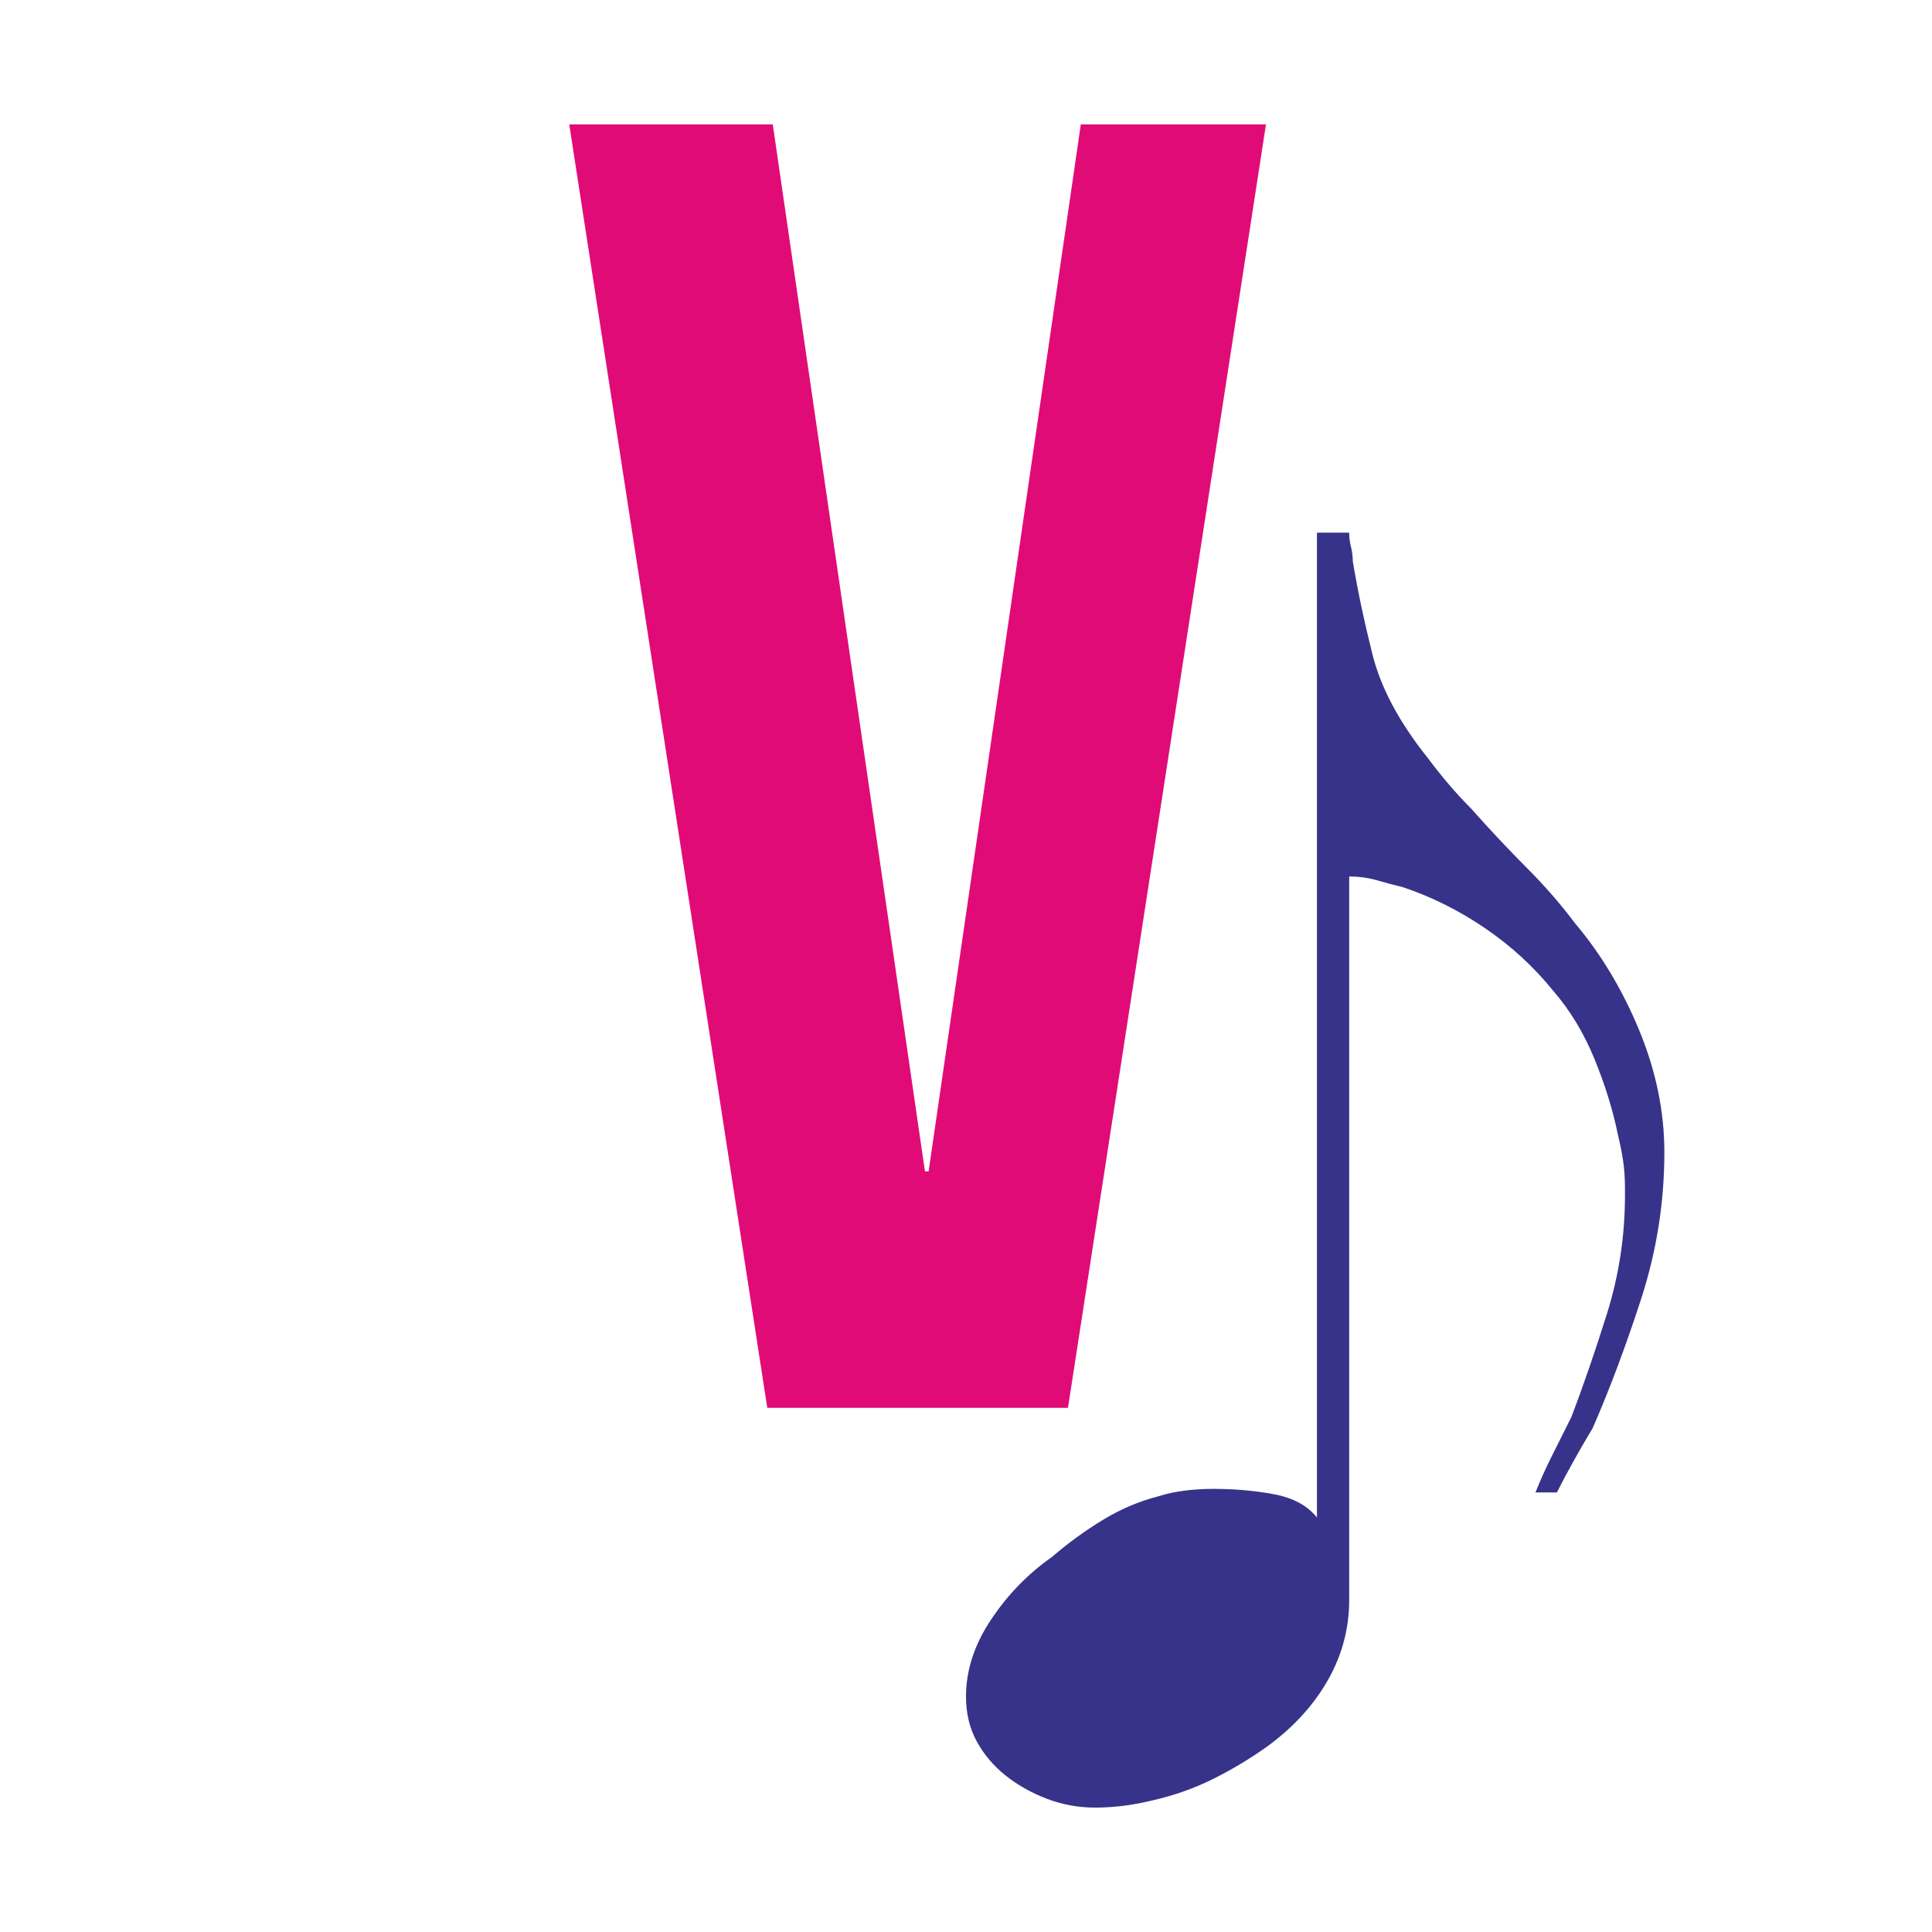 <?xml version="1.0" encoding="UTF-8" standalone="no"?><!DOCTYPE svg PUBLIC "-//W3C//DTD SVG 1.1//EN" "http://www.w3.org/Graphics/SVG/1.1/DTD/svg11.dtd"><svg width="100%" height="100%" viewBox="0 0 382 382" version="1.1" xmlns="http://www.w3.org/2000/svg" xmlns:xlink="http://www.w3.org/1999/xlink" xml:space="preserve" xmlns:serif="http://www.serif.com/" style="fill-rule:evenodd;clip-rule:evenodd;stroke-linejoin:round;stroke-miterlimit:2;"><g id="favicon"><path d="M183.608,231.601l-0.725,0l-30.088,-207.004l-40.241,0l39.154,253.767l59.454,-0l39.15,-253.767l-36.613,0l-30.091,207.004Z" style="fill:#e10b77;fill-rule:nonzero;"/><path d="M266.767,105.315c-0,0.955 0.112,1.892 0.358,2.834c0.233,0.95 0.354,1.887 0.354,2.829c0.942,5.671 2.234,11.812 3.888,18.412c1.658,6.621 5.312,13.455 10.983,20.534c1.408,1.896 2.829,3.662 4.242,5.312c1.421,1.659 2.837,3.184 4.25,4.604c3.779,4.25 7.45,8.15 10.975,11.688c3.546,3.542 6.729,7.2 9.562,10.971c5.188,6.141 9.438,13.225 12.746,21.246c3.304,8.029 4.958,16.05 4.958,24.07c0,9.917 -1.537,19.6 -4.6,29.034c-3.075,9.45 -6.266,17.95 -9.562,25.496c-1.421,2.37 -2.721,4.604 -3.892,6.725c-1.183,2.125 -2.25,4.137 -3.191,6.016l-4.242,0c0.937,-2.35 1.996,-4.708 3.179,-7.079c1.175,-2.35 2.479,-4.95 3.9,-7.787c2.35,-6.125 4.708,-12.98 7.079,-20.538c2.354,-7.542 3.542,-15.329 3.542,-23.367l-0,-1.416c-0,-1.884 -0.125,-3.654 -0.363,-5.313c-0.237,-1.646 -0.591,-3.416 -1.058,-5.312c-0.946,-4.709 -2.479,-9.663 -4.6,-14.867c-2.125,-5.187 -4.85,-9.667 -8.133,-13.458c-3.796,-4.709 -8.279,-8.85 -13.463,-12.392c-5.204,-3.542 -10.625,-6.25 -16.287,-8.137c-1.896,-0.467 -3.663,-0.938 -5.313,-1.421c-1.662,-0.459 -3.429,-0.7 -5.312,-0.7l-0,143.033c-0,5.667 -1.417,10.975 -4.25,15.925c-2.825,4.963 -6.842,9.329 -12.029,13.113c-3.313,2.358 -6.855,4.475 -10.621,6.366c-3.796,1.879 -7.796,3.296 -12.042,4.25c-1.9,0.467 -3.783,0.817 -5.667,1.059c-1.895,0.233 -3.787,0.358 -5.67,0.358c-3.3,-0 -6.492,-0.6 -9.555,-1.767c-3.083,-1.187 -5.787,-2.725 -8.145,-4.608c-2.363,-1.892 -4.246,-4.133 -5.671,-6.725c-1.413,-2.6 -2.117,-5.554 -2.117,-8.854c0,-5.2 1.642,-10.267 4.958,-15.217c3.3,-4.958 7.313,-9.087 12.046,-12.392c3.288,-2.837 6.717,-5.308 10.259,-7.445c3.537,-2.121 7.191,-3.65 10.979,-4.6c1.412,-0.459 3.062,-0.817 4.954,-1.063c1.875,-0.229 3.775,-0.35 5.671,-0.35c4.246,0 8.246,0.35 12.033,1.063c3.775,0.708 6.608,2.241 8.492,4.6l-0,-194.73l6.375,0Z" style="fill:#37338a;fill-rule:nonzero;"/><rect x="0" y="0" width="382" height="382" style="fill:none;"/></g></svg>